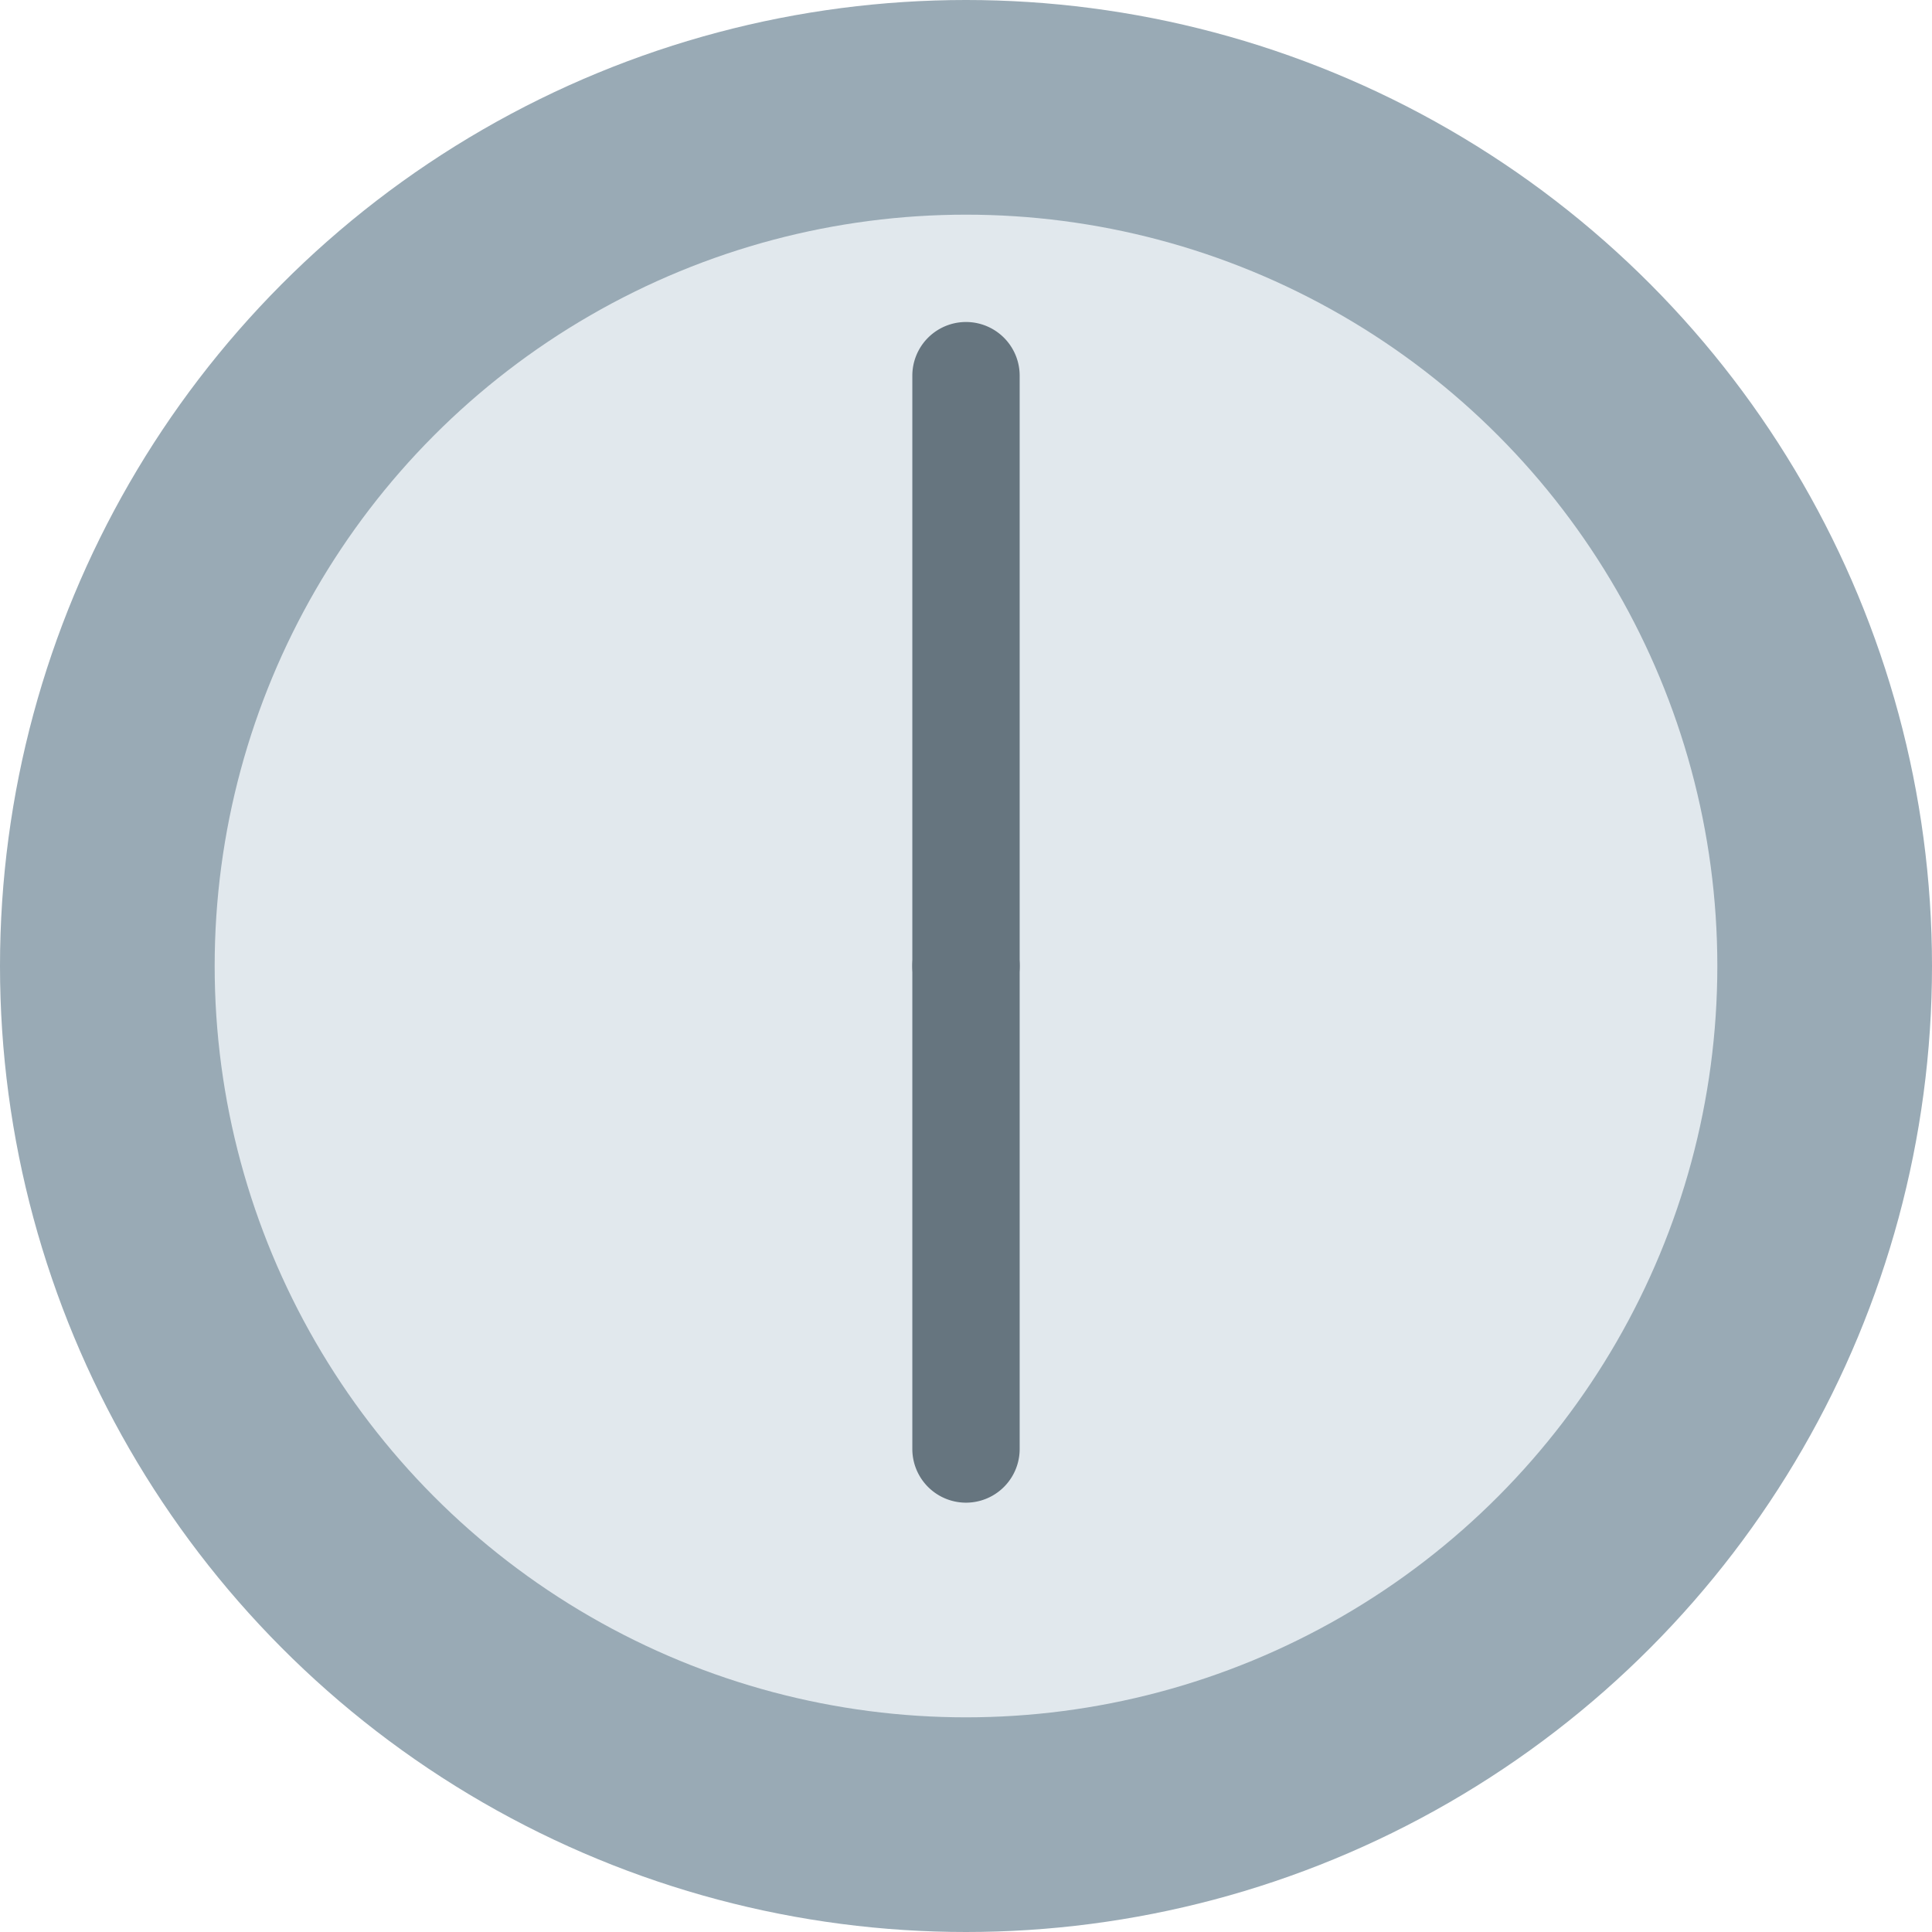 <?xml version="1.0" encoding="utf-8"?><!-- Uploaded to: SVG Repo, www.svgrepo.com, Generator: SVG Repo Mixer Tools -->
<svg width="800px" height="800px" viewBox="0 0 36 36" xmlns="http://www.w3.org/2000/svg" xmlns:xlink="http://www.w3.org/1999/xlink" aria-hidden="true" role="img" class="iconify iconify--twemoji" preserveAspectRatio="xMidYMid meet"><circle fill="#99AAB5" cx="18" cy="18" r="18"></circle><circle fill="#E1E8ED" cx="18" cy="18" r="14"></circle><path fill="#66757F" d="M19 18a1 1 0 1 1-2 0V7a1 1 0 0 1 2 0v11z"></path><path fill="#66757F" d="M19 27a1 1 0 1 1-2 0v-9a1 1 0 0 1 2 0v9z"></path></svg>